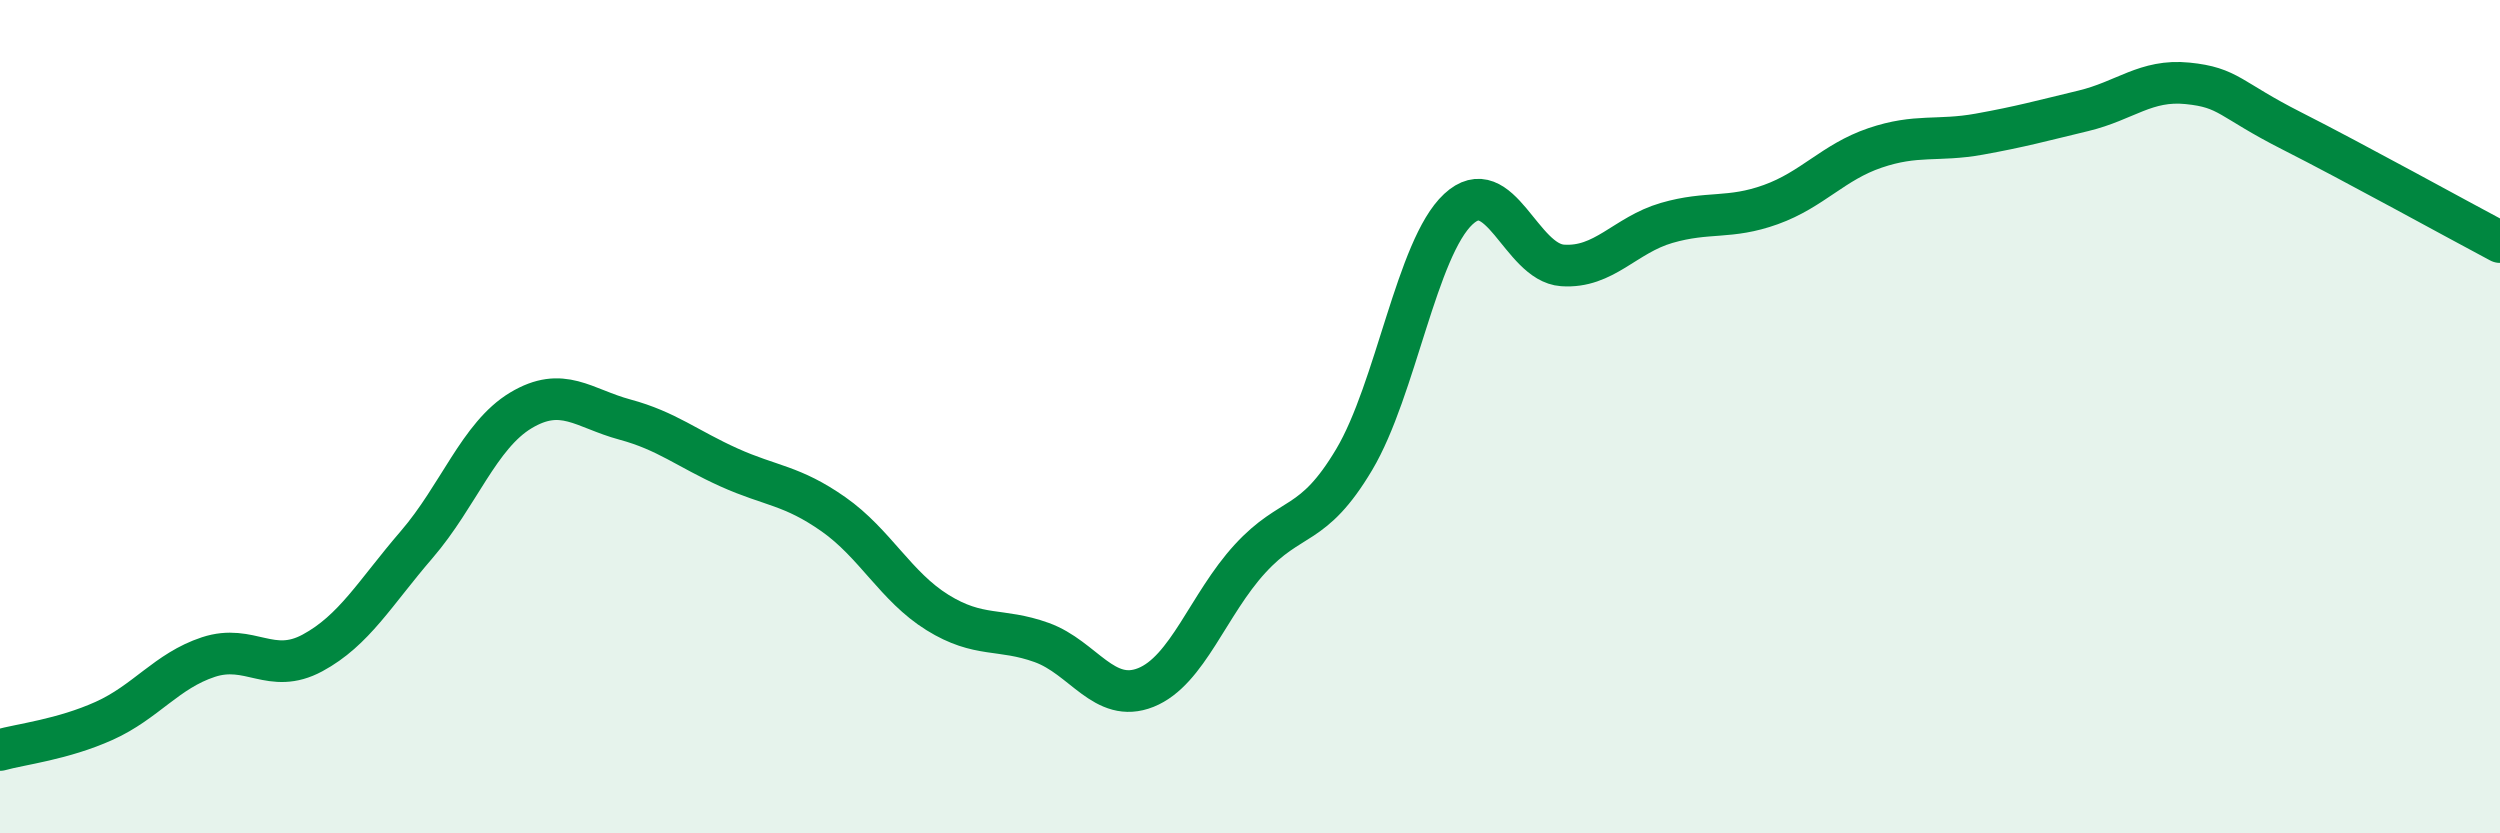 
    <svg width="60" height="20" viewBox="0 0 60 20" xmlns="http://www.w3.org/2000/svg">
      <path
        d="M 0,18 C 0.5,17.86 1.5,17.75 2.5,17.3 C 3.5,16.85 4,16.1 5,15.77 C 6,15.44 6.5,16.21 7.5,15.67 C 8.5,15.13 9,14.23 10,13.07 C 11,11.91 11.5,10.45 12.5,9.85 C 13.5,9.25 14,9.8 15,10.07 C 16,10.34 16.5,10.77 17.5,11.22 C 18.5,11.67 19,11.64 20,12.34 C 21,13.04 21.5,14.08 22.5,14.7 C 23.5,15.32 24,15.06 25,15.42 C 26,15.78 26.5,16.9 27.5,16.5 C 28.5,16.1 29,14.5 30,13.41 C 31,12.32 31.5,12.71 32.5,11.03 C 33.5,9.35 34,5.95 35,5.02 C 36,4.09 36.5,6.3 37.5,6.37 C 38.5,6.44 39,5.64 40,5.35 C 41,5.06 41.5,5.27 42.5,4.91 C 43.5,4.55 44,3.89 45,3.55 C 46,3.21 46.5,3.4 47.5,3.22 C 48.5,3.04 49,2.9 50,2.66 C 51,2.42 51.5,1.9 52.5,2 C 53.5,2.1 53.5,2.38 55,3.14 C 56.5,3.9 59,5.28 60,5.81L60 20L0 20Z"
        fill="#008740"
        opacity="0.1"
        stroke-linecap="round"
        stroke-linejoin="round"
      />
      <path
        d="M 0,18 C 0.5,17.86 1.5,17.75 2.5,17.3 C 3.5,16.85 4,16.1 5,15.77 C 6,15.44 6.5,16.21 7.5,15.67 C 8.5,15.13 9,14.23 10,13.07 C 11,11.91 11.5,10.45 12.5,9.85 C 13.5,9.25 14,9.8 15,10.07 C 16,10.34 16.5,10.77 17.5,11.22 C 18.5,11.67 19,11.64 20,12.34 C 21,13.04 21.5,14.08 22.5,14.7 C 23.5,15.32 24,15.06 25,15.42 C 26,15.78 26.5,16.9 27.5,16.5 C 28.5,16.1 29,14.5 30,13.41 C 31,12.32 31.5,12.71 32.5,11.03 C 33.5,9.35 34,5.95 35,5.02 C 36,4.09 36.5,6.3 37.5,6.37 C 38.5,6.44 39,5.64 40,5.35 C 41,5.06 41.5,5.27 42.5,4.91 C 43.5,4.55 44,3.89 45,3.55 C 46,3.21 46.5,3.4 47.5,3.22 C 48.5,3.04 49,2.9 50,2.66 C 51,2.42 51.5,1.9 52.5,2 C 53.5,2.1 53.5,2.38 55,3.14 C 56.5,3.9 59,5.28 60,5.81"
        stroke="#008740"
        stroke-width="1"
        fill="none"
        stroke-linecap="round"
        stroke-linejoin="round"
      />
    </svg>
  